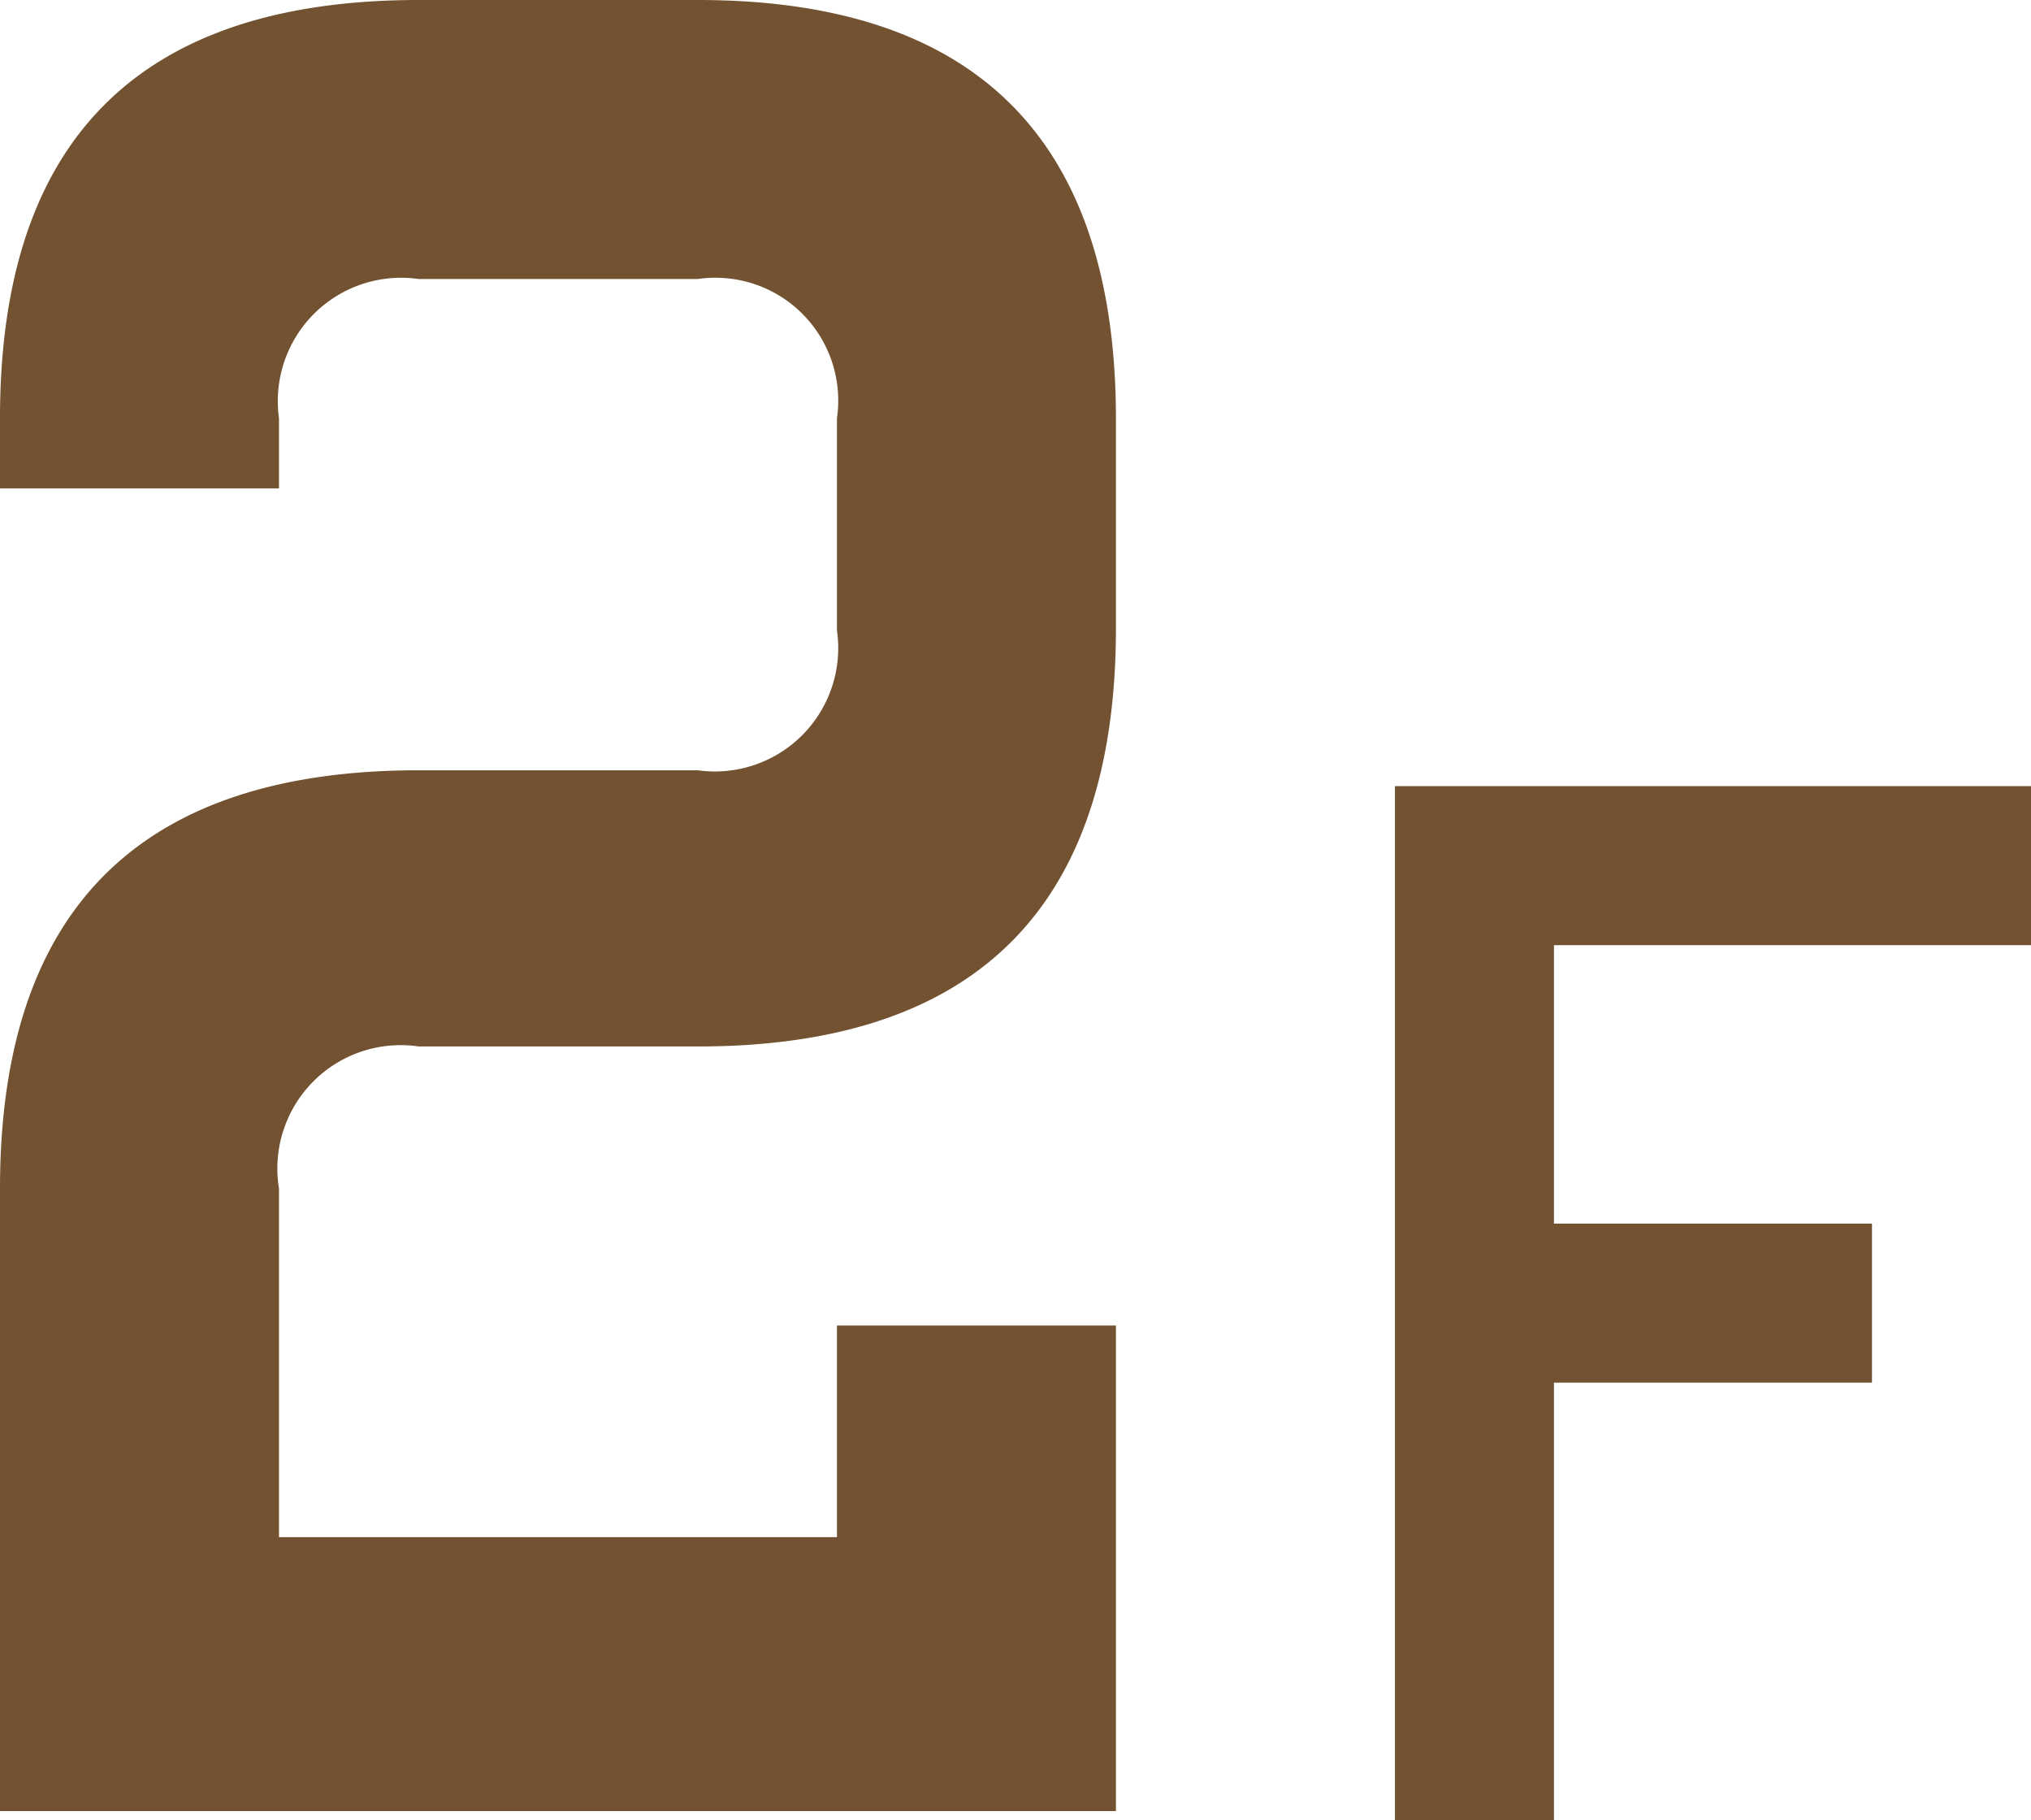 <svg xmlns="http://www.w3.org/2000/svg" viewBox="0 0 35.89 32.16"><defs><style>.cls-1{fill:#725230;}</style></defs><g id="レイヤー_2" data-name="レイヤー 2"><g id="レイヤー_1-2" data-name="レイヤー 1"><path class="cls-1" d="M7.4,4.93A2.18,2.18,0,0,0,4.93,7.39V8.63H0V7.39Q0,0,7.4,0h4.93q7.38,0,7.39,7.39v3.7q0,7.4-7.39,7.4H7.4A2.18,2.18,0,0,0,4.93,21v6.16h9.86V23.42h4.93V32H0V21q0-7.39,7.4-7.39h4.93a2.18,2.18,0,0,0,2.46-2.47V7.39a2.17,2.17,0,0,0-2.46-2.46Z"/><path class="cls-1" d="M35.89,13.89V16.7H27.46v4.92h5.62v2.81H27.46v7.73H24.65V13.89Z"/></g></g></svg>